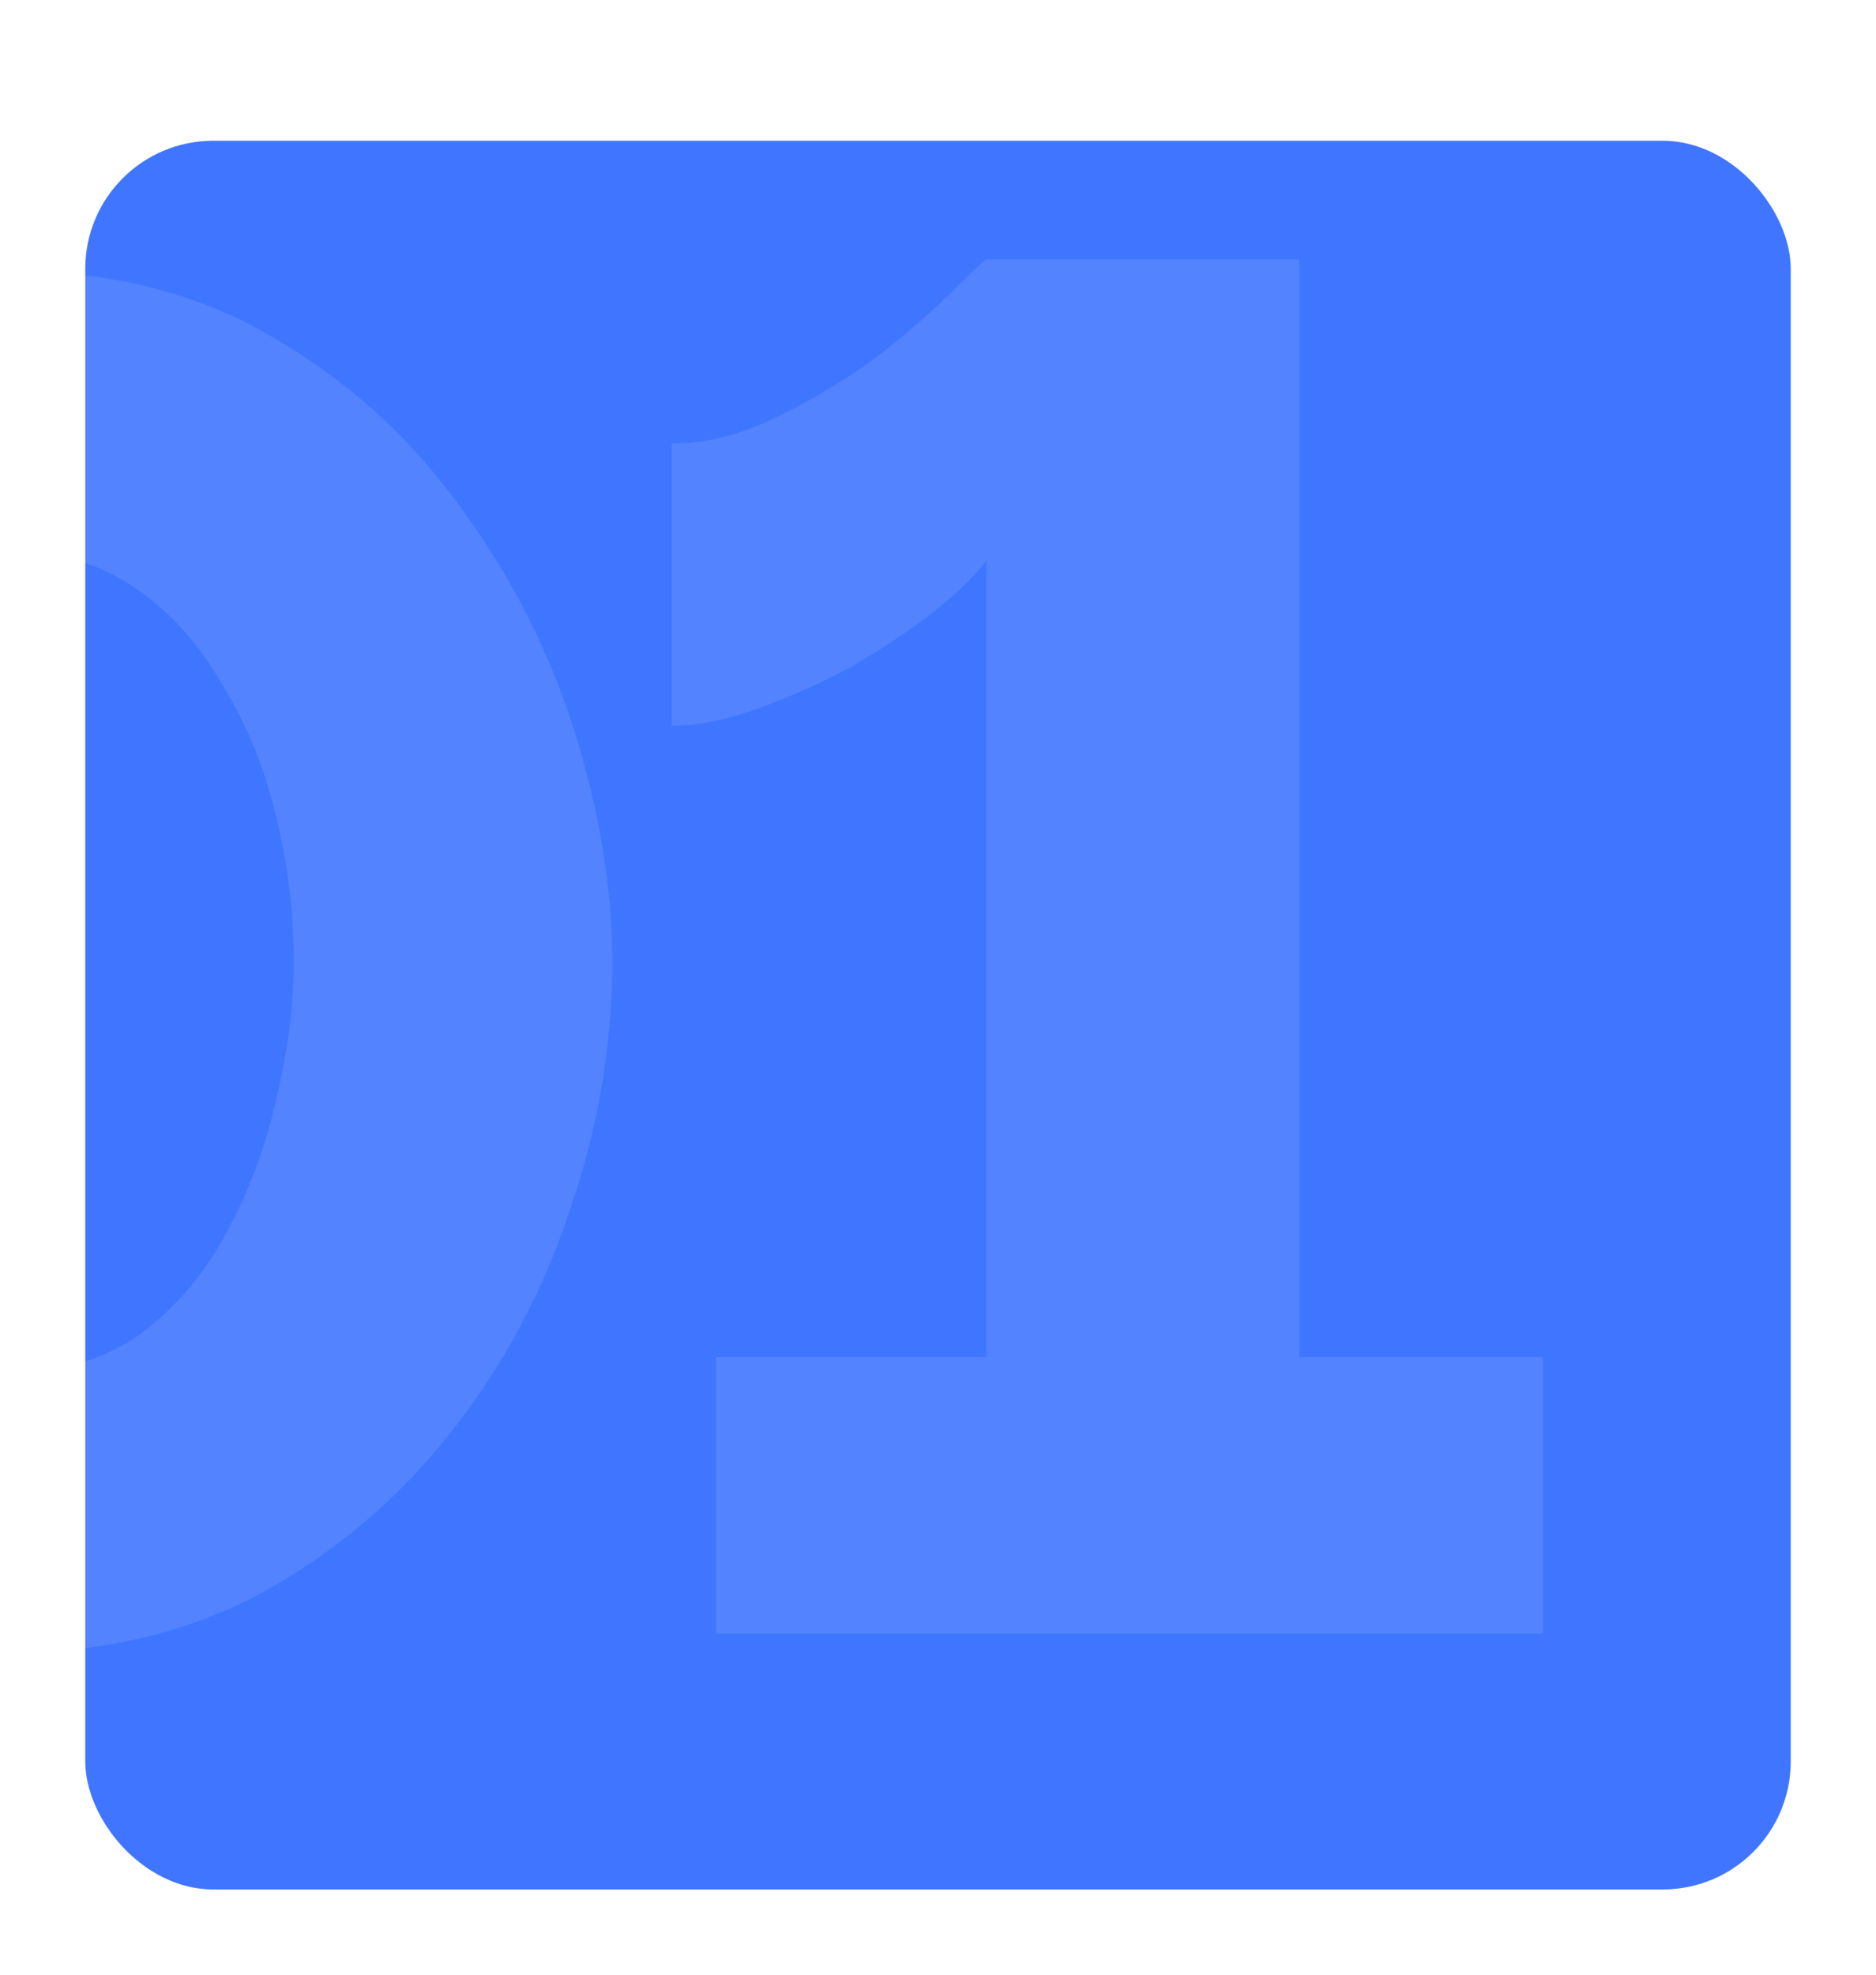 <?xml version="1.0" encoding="UTF-8"?> <svg xmlns="http://www.w3.org/2000/svg" width="440" height="463" viewBox="0 0 440 463" fill="none"> <g filter="url(#filter0_dii)"> <rect x="10" y="23" width="400" height="410" rx="30" fill="#4076FF"></rect> </g> <mask id="mask0" mask-type="alpha" maskUnits="userSpaceOnUse" x="10" y="0" width="400" height="450"> <rect x="10" width="400" height="450" rx="50" fill="#FAFAFA"></rect> </mask> <g mask="url(#mask0)"> <path opacity="0.1" d="M1.85 387.5C-21.25 387.2 -41.65 382.1 -59.35 372.2C-77.05 362.3 -91.9 349.4 -103.9 333.5C-115.6 317.3 -124.45 299.75 -130.45 280.85C-136.45 261.95 -139.45 243.5 -139.45 225.5C-139.45 206.3 -136.3 187.1 -130 167.9C-123.4 148.7 -113.95 131.3 -101.65 115.7C-89.35 99.8 -74.5 87.2 -57.1 77.9C-39.7 68.3 -20.05 63.5 1.85 63.5C25.55 63.5 46.1 68.6 63.5 78.8C81.2 89 95.9 102.2 107.6 118.4C119.6 134.6 128.6 152.15 134.6 171.05C140.6 189.95 143.6 208.1 143.6 225.5C143.6 245 140.3 264.35 133.7 283.55C127.4 302.75 118.1 320.15 105.8 335.75C93.5 351.35 78.65 363.95 61.25 373.55C43.85 382.85 24.05 387.5 1.85 387.5ZM-64.75 225.5C-64.45 236.9 -63.1 248.3 -60.7 259.7C-58 270.8 -53.95 281.15 -48.55 290.75C-43.15 300.05 -36.25 307.55 -27.85 313.25C-19.45 318.95 -9.55 321.8 1.85 321.8C14.15 321.8 24.5 318.8 32.9 312.8C41.3 306.5 48.05 298.55 53.15 288.95C58.55 279.05 62.45 268.55 64.85 257.45C67.55 246.35 68.9 235.7 68.9 225.5C68.9 214.1 67.55 202.85 64.85 191.75C62.15 180.35 57.95 170 52.25 160.7C46.85 151.1 39.95 143.45 31.55 137.75C23.15 132.05 13.4 129.2 2.3 129.2C-9.7 129.2 -20.05 132.35 -28.75 138.65C-37.15 144.65 -44.05 152.45 -49.45 162.05C-54.55 171.65 -58.45 182.15 -61.15 193.55C-63.55 204.65 -64.75 215.3 -64.75 225.5ZM361.864 318.2V383H167.914V318.2H231.364V131.45C228.664 135.05 224.464 139.1 218.764 143.6C213.364 147.8 207.064 152 199.864 156.2C192.664 160.1 185.314 163.4 177.814 166.1C170.314 168.8 163.564 170.15 157.564 170.15V104C165.664 104 173.914 101.9 182.314 97.7C191.014 93.5 198.964 88.7 206.164 83.3C213.364 77.6 219.214 72.5 223.714 68C228.214 63.5 230.764 61.1 231.364 60.8H304.714V318.2H361.864Z" fill="white"></path> </g> <defs> <filter id="filter0_dii" x="0" y="13" width="440" height="450" filterUnits="userSpaceOnUse" color-interpolation-filters="sRGB"> <feFlood flood-opacity="0" result="BackgroundImageFix"></feFlood> <feColorMatrix in="SourceAlpha" type="matrix" values="0 0 0 0 0 0 0 0 0 0 0 0 0 0 0 0 0 0 127 0"></feColorMatrix> <feOffset dx="10" dy="10"></feOffset> <feGaussianBlur stdDeviation="10"></feGaussianBlur> <feColorMatrix type="matrix" values="0 0 0 0 0.207 0 0 0 0 0.4 0 0 0 0 0.896 0 0 0 1 0"></feColorMatrix> <feBlend mode="normal" in2="BackgroundImageFix" result="effect1_dropShadow"></feBlend> <feBlend mode="normal" in="SourceGraphic" in2="effect1_dropShadow" result="shape"></feBlend> <feColorMatrix in="SourceAlpha" type="matrix" values="0 0 0 0 0 0 0 0 0 0 0 0 0 0 0 0 0 0 127 0" result="hardAlpha"></feColorMatrix> <feOffset dx="10" dy="10"></feOffset> <feGaussianBlur stdDeviation="5"></feGaussianBlur> <feComposite in2="hardAlpha" operator="arithmetic" k2="-1" k3="1"></feComposite> <feColorMatrix type="matrix" values="0 0 0 0 0.398 0 0 0 0 0.568 0 0 0 0 1 0 0 0 1 0"></feColorMatrix> <feBlend mode="normal" in2="shape" result="effect2_innerShadow"></feBlend> <feColorMatrix in="SourceAlpha" type="matrix" values="0 0 0 0 0 0 0 0 0 0 0 0 0 0 0 0 0 0 127 0" result="hardAlpha"></feColorMatrix> <feOffset dx="-10" dy="-10"></feOffset> <feGaussianBlur stdDeviation="5"></feGaussianBlur> <feComposite in2="hardAlpha" operator="arithmetic" k2="-1" k3="1"></feComposite> <feColorMatrix type="matrix" values="0 0 0 0 0.147 0 0 0 0 0.389 0 0 0 0 1 0 0 0 1 0"></feColorMatrix> <feBlend mode="normal" in2="effect2_innerShadow" result="effect3_innerShadow"></feBlend> </filter> </defs> </svg> 
